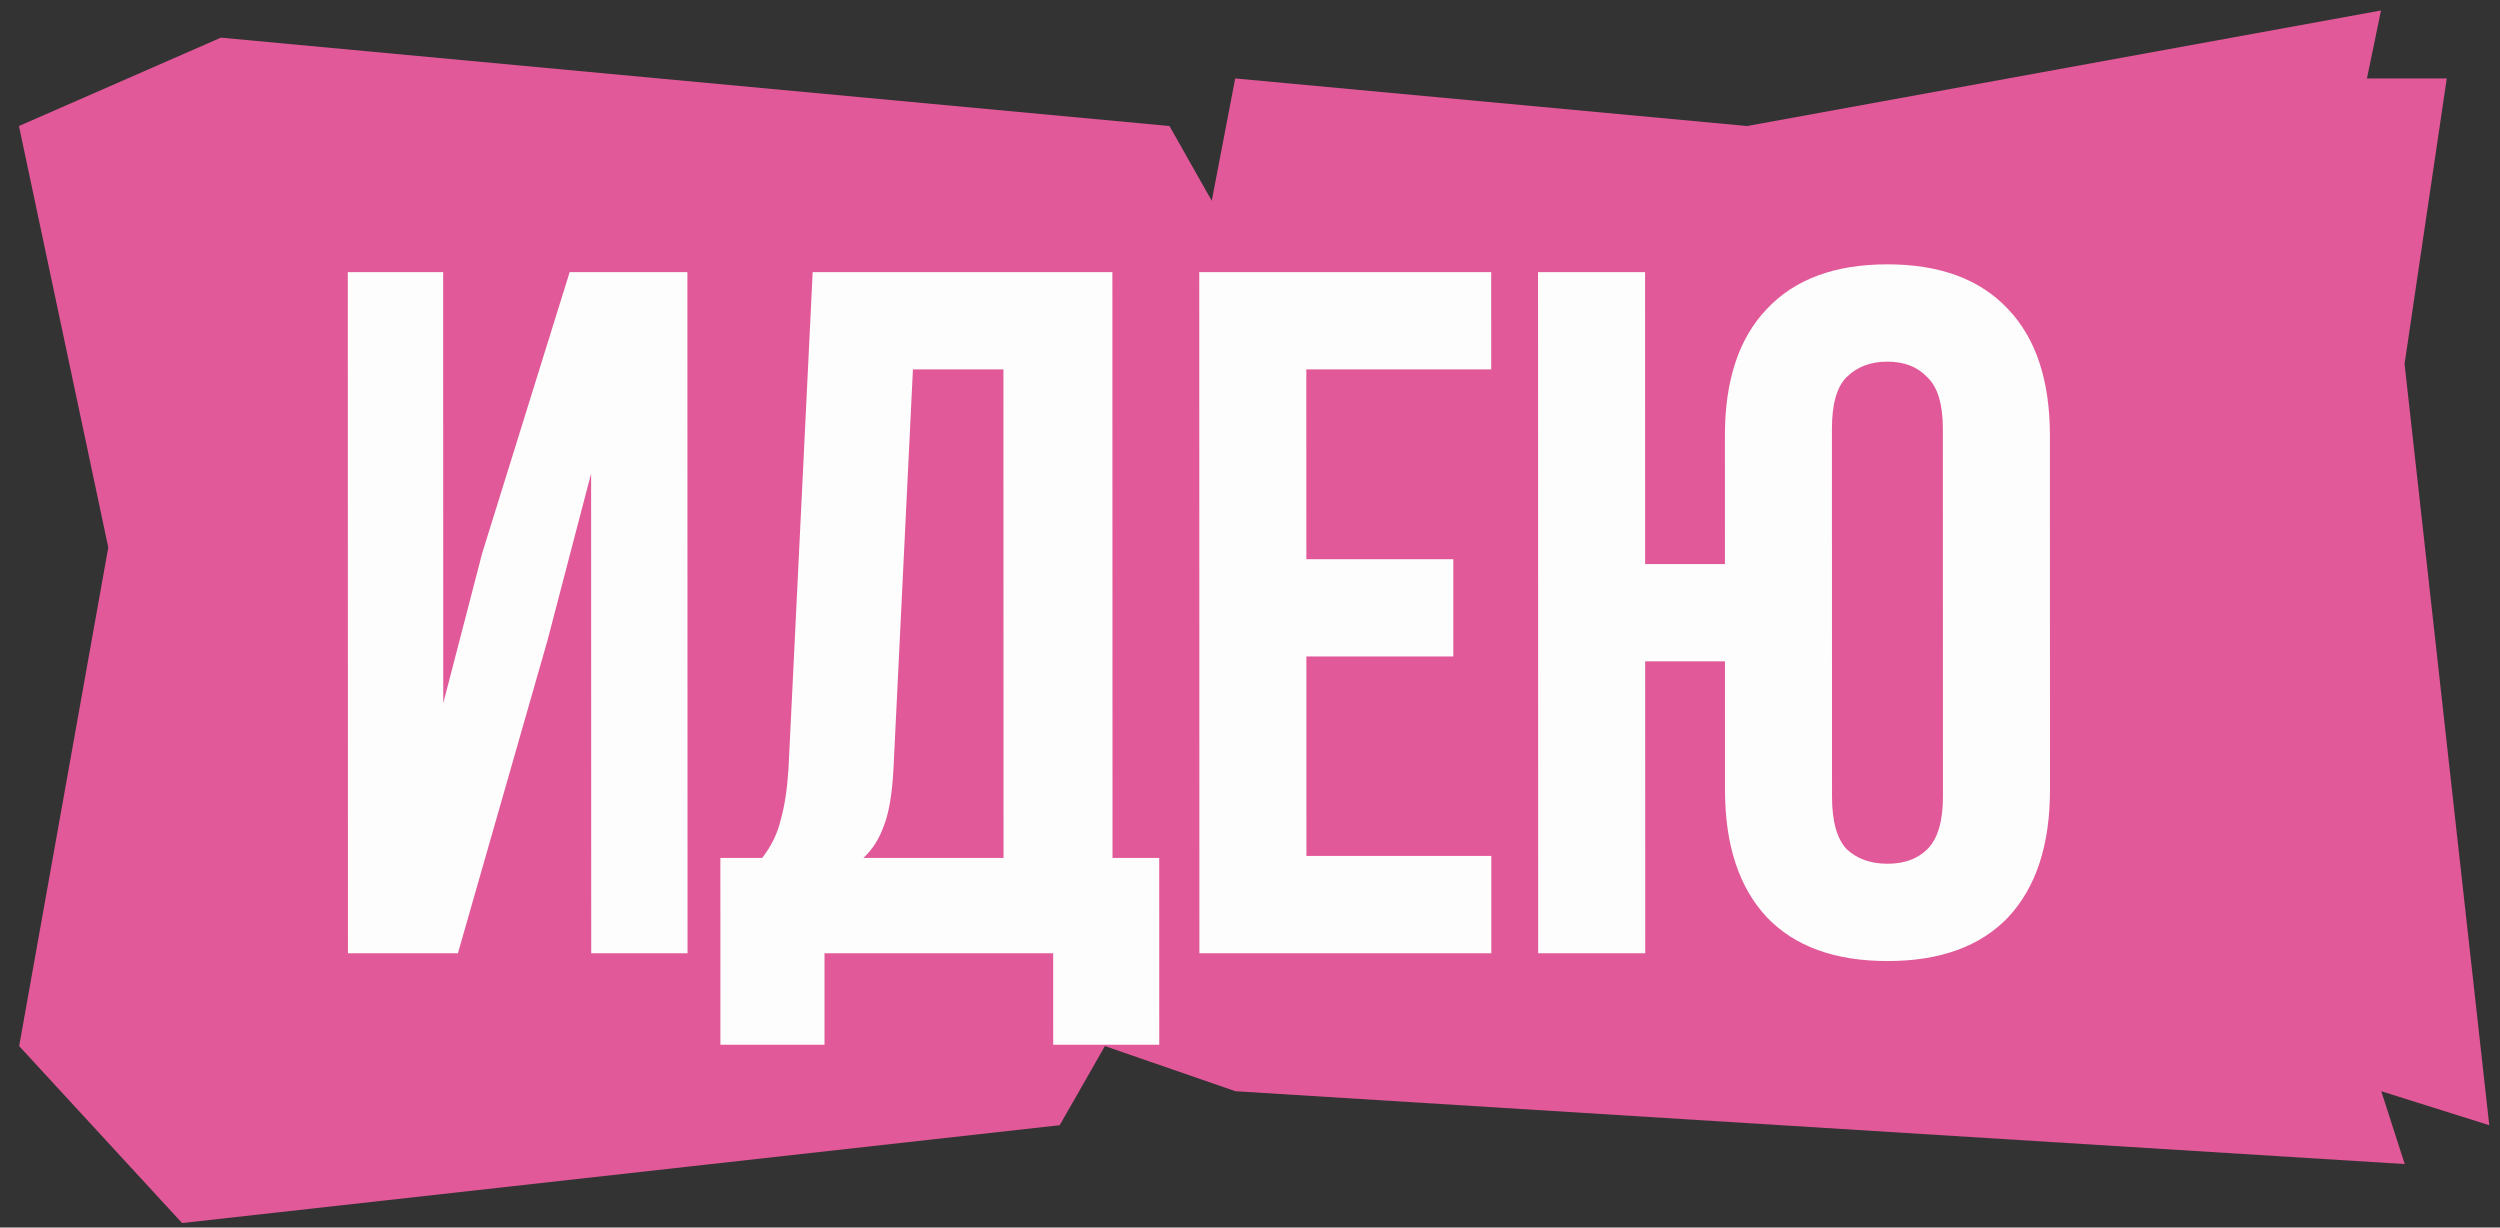 <?xml version="1.0" encoding="UTF-8"?> <svg xmlns="http://www.w3.org/2000/svg" width="167" height="82" viewBox="0 0 167 82" fill="none"><rect x="0" y="0" width="167" height="82" fill="#333333" stroke="none"/> <path d="M7.233 36.569L1.28 69.878L12.162 81.699L70.787 75.164L73.808 69.878L82.527 72.894L160.637 77.759L159.068 72.894L166.283 75.164L160.625 24.31L163.444 5.24H158.112L159.052 0.699L116.705 8.418L82.512 5.24L80.945 13.413L78.121 8.418L14.754 2.515L1.266 8.418L7.233 36.569Z" fill="#E15998"></path> <path d="M30.588 63.678H23.243L23.233 18.178H29.603L29.609 46.973L32.207 36.963L38.053 18.178H45.918L45.928 63.678H39.493L39.486 31.633L36.563 42.813L30.588 63.678ZM70.353 69.788L70.352 63.678H55.077L55.078 69.788H48.123L48.121 57.308H50.916C51.522 56.528 51.934 55.683 52.15 54.773C52.41 53.863 52.583 52.736 52.669 51.393L54.287 18.178H74.307L74.316 57.308H77.436L77.439 69.788H70.353ZM59.689 51.263C59.603 52.996 59.387 54.296 59.04 55.163C58.737 56.029 58.282 56.744 57.676 57.308H67.036L67.029 24.678H60.984L59.689 51.263ZM87.265 37.353H97.08L97.081 43.853H87.266L87.269 57.178H99.619L99.62 63.678H80.12L80.111 18.178H99.611L99.612 24.678H87.262L87.265 37.353ZM115.227 44.178H109.897L109.901 63.678H102.751L102.741 18.178H109.891L109.895 37.678H115.225L115.224 29.098C115.223 25.414 116.154 22.598 118.017 20.648C119.88 18.654 122.566 17.658 126.076 17.658C129.586 17.658 132.273 18.654 134.137 20.648C136 22.598 136.933 25.414 136.934 29.098L136.939 52.758C136.94 56.441 136.008 59.279 134.146 61.273C132.283 63.223 129.596 64.198 126.086 64.198C122.576 64.198 119.889 63.223 118.026 61.273C116.162 59.279 115.23 56.441 115.229 52.758L115.227 44.178ZM122.379 53.213C122.379 54.859 122.704 56.029 123.355 56.723C124.048 57.373 124.958 57.698 126.085 57.698C127.211 57.698 128.1 57.373 128.75 56.723C129.443 56.029 129.789 54.859 129.789 53.213L129.783 28.643C129.783 26.996 129.436 25.848 128.743 25.198C128.093 24.504 127.204 24.158 126.077 24.158C124.951 24.158 124.041 24.504 123.348 25.198C122.698 25.848 122.373 26.996 122.373 28.643L122.379 53.213Z" fill="#FDFDFD"></path> </svg> 